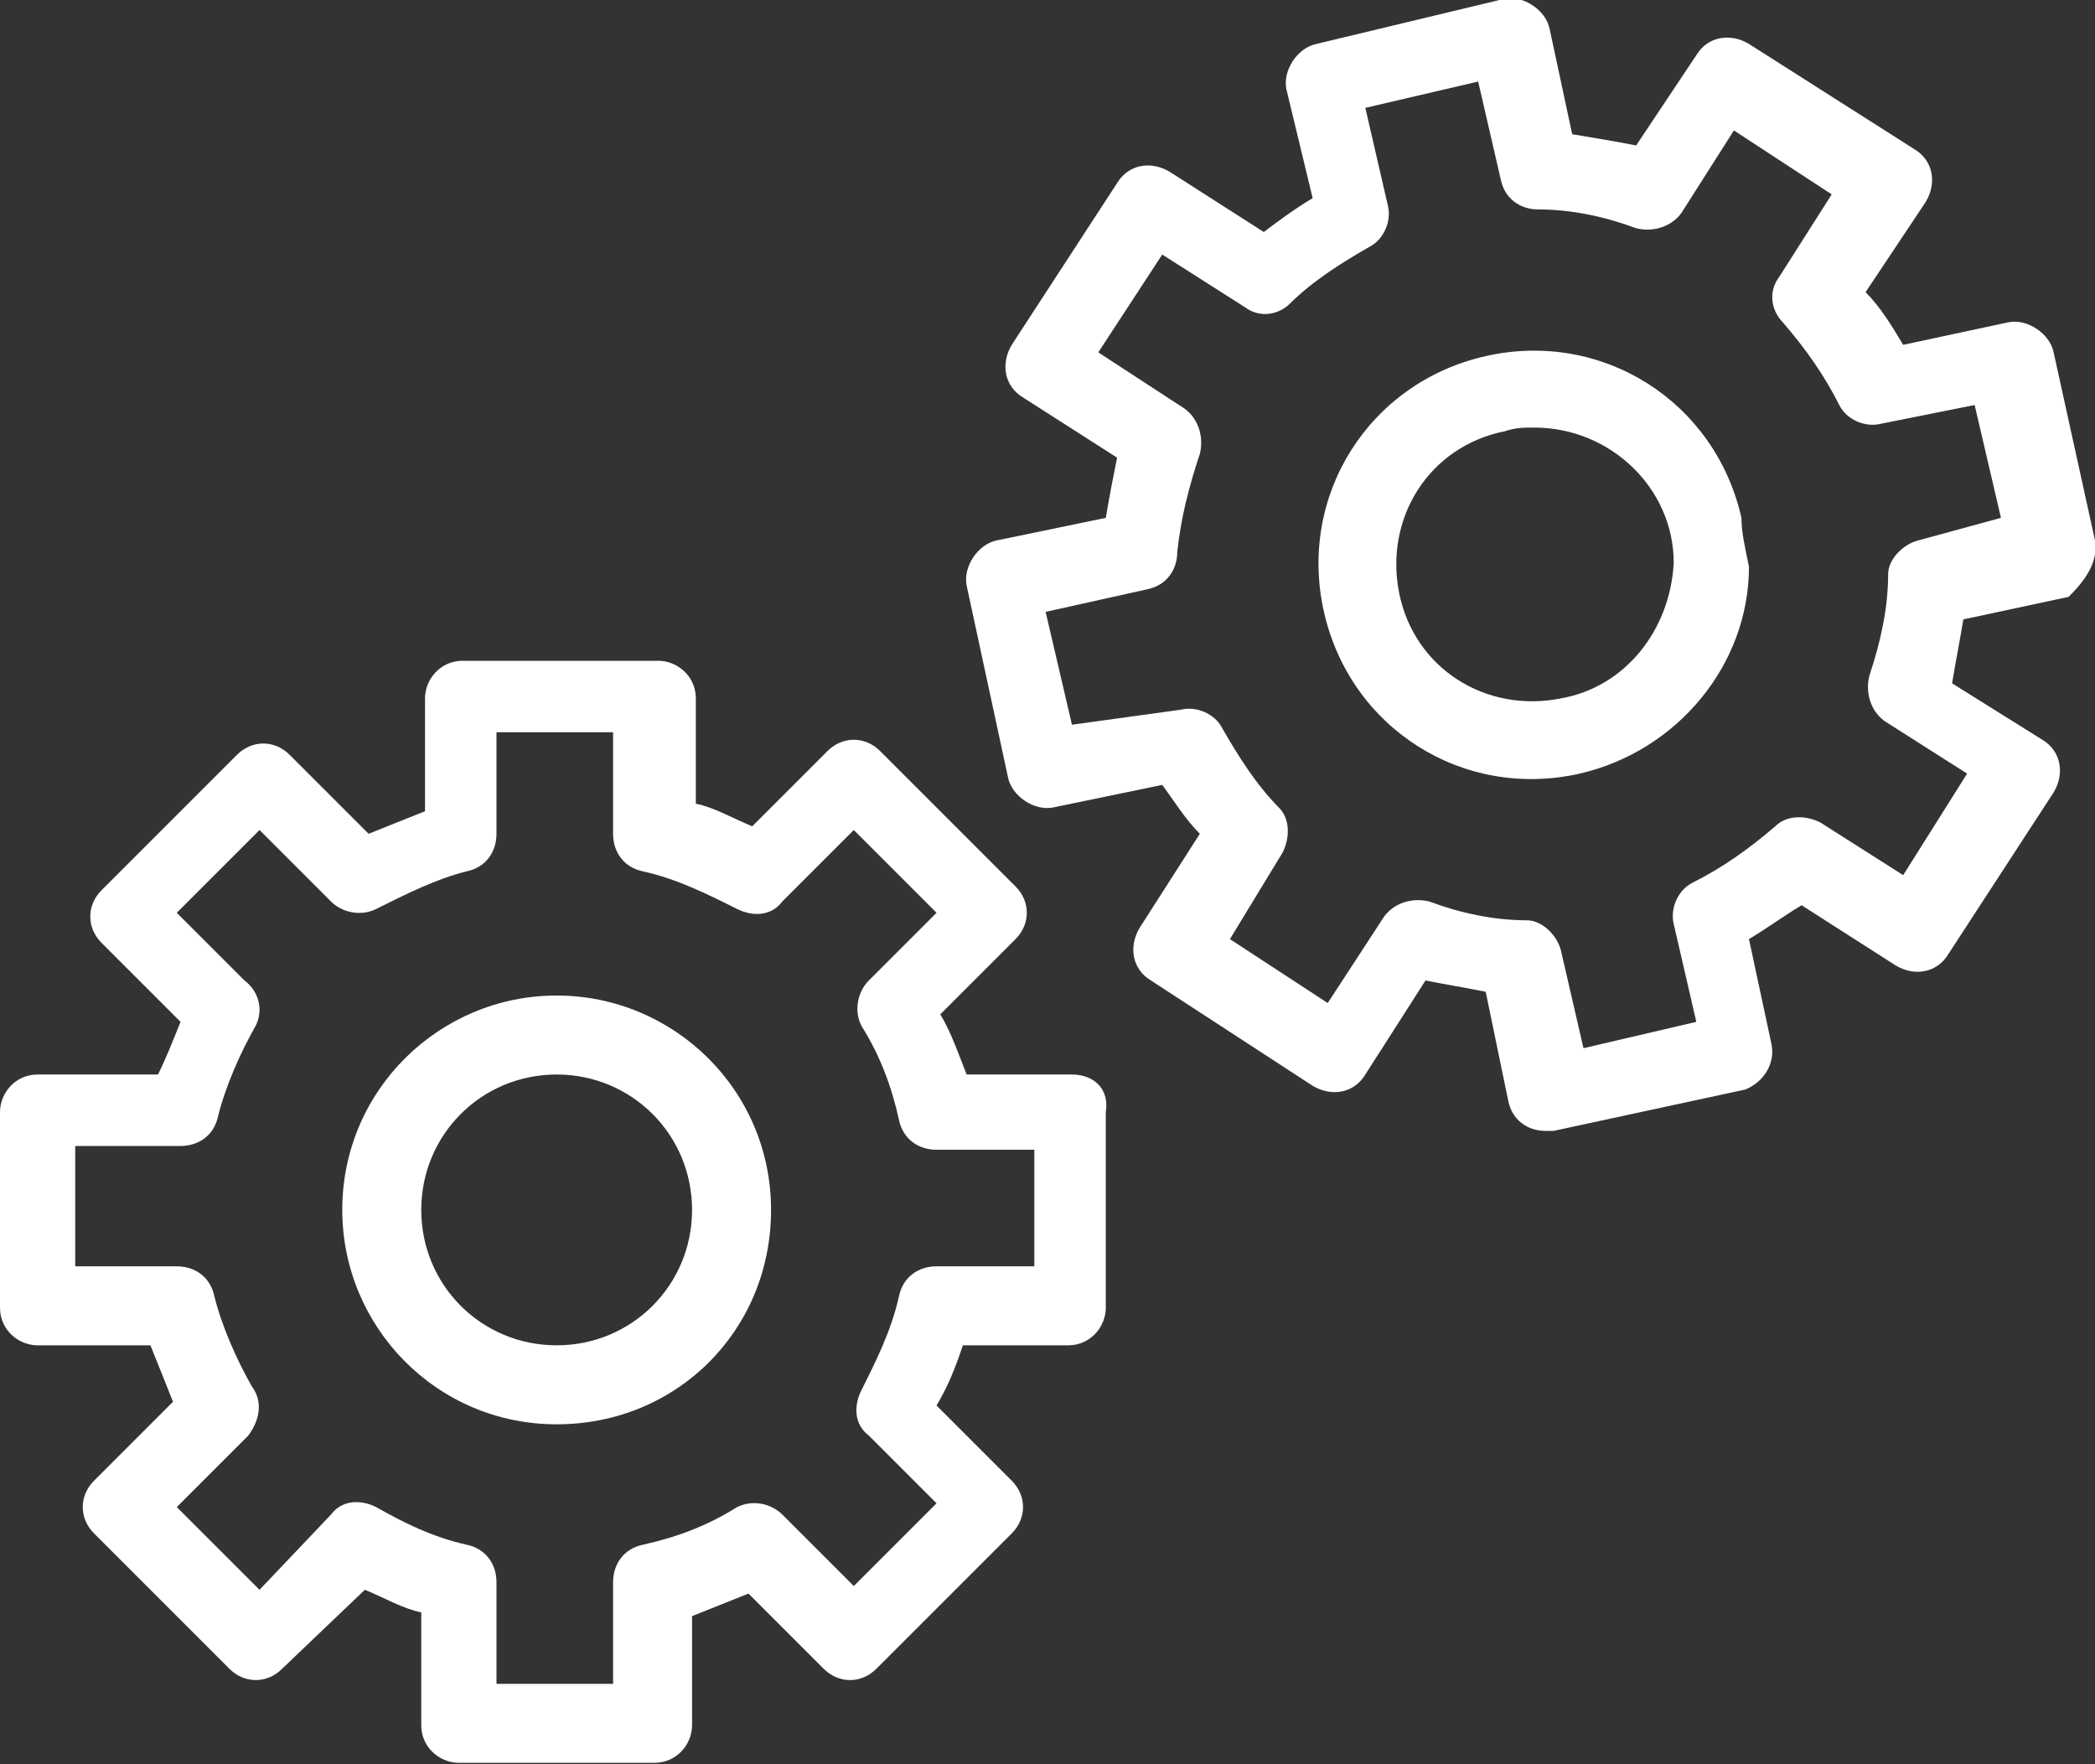 <svg version="1.1" id="Layer_1" xmlns="http://www.w3.org/2000/svg" x="0" y="0" viewBox="0 0 55.7 46.9" xml:space="preserve"><rect x="0" y="0" width="55.7" height="46.9" fill="#333333" stroke="none"/><style>.st0{fill:#fff}</style><path class="st0" d="M28.5 63.3h-2.8c-.2-.5-.4-1.1-.7-1.6l2-2c.4-.4.4-1 0-1.4l-3.6-3.6c-.4-.4-1-.4-1.4 0l-2 2c-.5-.2-1-.5-1.5-.6v-2.8c0-.6-.5-1-1-1h-5.2c-.6 0-1 .5-1 1v3l-1.5.6-2.1-2.1c-.4-.4-1-.4-1.4 0l-3.6 3.6c-.4.4-.4 1 0 1.4l2.1 2.1c-.2.5-.4 1-.6 1.4H1c-.6 0-1 .5-1 1v5.2c0 .6.5 1 1 1h3l.6 1.5-2.1 2.1c-.4.4-.4 1 0 1.4l3.6 3.6c.4.4 1 .4 1.4 0L9.7 77c.5.2 1 .5 1.5.6v3c0 .6.5 1 1 1h5.2c.6 0 1-.5 1-1v-2.9l1.5-.6 2 2c.4.4 1 .4 1.4 0l3.6-3.6c.4-.4.4-1 0-1.4l-2-2c.3-.5.5-1 .7-1.6h2.8c.6 0 1-.5 1-1v-5.2c.1-.6-.3-1-.9-1zm-1 5.1h-2.6c-.5 0-.9.3-1 .8-.2.9-.6 1.7-1 2.5-.2.4-.2.9.2 1.2l1.8 1.8-2.2 2.2-1.9-1.9c-.3-.3-.8-.4-1.2-.2-.8.5-1.6.8-2.5 1-.5.1-.8.5-.8 1v2.7h-3.1v-2.7c0-.5-.3-.9-.8-1-.9-.2-1.7-.6-2.4-1-.4-.2-.9-.2-1.2.2l-1.9 2-2.2-2.2 1.9-1.9c.3-.4.4-.9.1-1.3-.4-.7-.8-1.6-1-2.4-.1-.5-.5-.8-1-.8H2v-3.2h2.8c.5 0 .9-.3 1-.8.2-.8.6-1.7 1-2.4.2-.4.1-.9-.3-1.2L4.7 59l2.2-2.2 1.9 1.9c.3.3.8.4 1.2.2.8-.4 1.6-.8 2.4-1 .5-.1.8-.5.8-1v-2.7h3.1v2.7c0 .5.3.9.8 1 .9.2 1.7.6 2.5 1 .4.2.9.2 1.2-.2l1.9-1.9 2.2 2.2-1.8 1.8c-.3.3-.4.8-.2 1.2.5.8.8 1.6 1 2.5.1.5.5.8 1 .8h2.6v3.1z" transform="translate(0 -34.732)"/><path class="st0" d="M14.8 61.2c-3.1 0-5.7 2.5-5.7 5.7 0 3.1 2.5 5.7 5.7 5.7s5.7-2.5 5.7-5.7-2.6-5.7-5.7-5.7zm0 9.3c-2 0-3.6-1.6-3.6-3.6s1.6-3.6 3.6-3.6 3.6 1.6 3.6 3.6-1.6 3.6-3.6 3.6zm40.9-21.4l-1.1-5c-.1-.5-.7-.9-1.2-.8l-2.8.6c-.3-.5-.6-1-1-1.4l1.6-2.4c.3-.5.2-1.1-.3-1.4l-4.4-2.8c-.5-.3-1.1-.2-1.4.3l-1.6 2.4c-.5-.1-1.1-.2-1.7-.3l-.6-2.8c-.1-.5-.7-.9-1.2-.8l-5 1.2c-.5.1-.9.7-.8 1.2l.7 2.9c-.5.3-.9.6-1.3.9l-2.5-1.6c-.5-.3-1.1-.2-1.4.3l-2.8 4.3c-.3.5-.2 1.1.3 1.4l2.5 1.6c-.1.5-.2 1-.3 1.6l-2.9.6c-.5.1-.9.7-.8 1.2l1.1 5.1c.1.5.7.9 1.2.8l2.9-.6c.3.4.6.9 1 1.3l-1.6 2.5c-.3.5-.2 1.1.3 1.4l4.3 2.8c.5.3 1.1.2 1.4-.3l1.6-2.5c.5.1 1.1.2 1.6.3l.6 2.9c.1.5.5.8 1 .8h.2l5.1-1.1c.5-.2.8-.7.7-1.2l-.6-2.8c.5-.3.9-.6 1.4-.9l2.5 1.6c.5.3 1.1.2 1.4-.3l2.8-4.3c.3-.5.2-1.1-.3-1.4l-2.4-1.5c.1-.6.2-1.1.3-1.7l2.8-.6c.4-.4.8-.9.7-1.5zm-4.7 0c-.4.1-.8.5-.8.9 0 .9-.2 1.8-.5 2.7-.1.4 0 .9.4 1.2l2.2 1.4-1.7 2.7-2.2-1.4c-.4-.2-.9-.2-1.2.1-.7.6-1.4 1.1-2.2 1.5-.4.2-.6.7-.5 1.1l.6 2.6-3 .7-.6-2.6c-.1-.4-.5-.8-.9-.8-.9 0-1.8-.2-2.6-.5-.4-.1-.9 0-1.2.4l-1.5 2.3-2.6-1.7 1.4-2.3c.2-.4.2-.9-.1-1.2-.6-.6-1.1-1.4-1.5-2.1-.2-.4-.7-.6-1.1-.5l-2.9.4-.7-3 2.7-.6c.5-.1.8-.5.8-1 .1-.9.3-1.7.6-2.6.1-.4 0-.9-.4-1.2l-2.3-1.5 1.7-2.6 2.2 1.4c.4.3.9.2 1.2-.1.6-.6 1.4-1.1 2.1-1.5.4-.2.6-.7.5-1.1l-.6-2.6 3-.7.6 2.6c.1.5.5.8 1 .8.9 0 1.8.2 2.6.5.4.1.9 0 1.2-.4l1.4-2.2 2.6 1.7-1.4 2.2c-.3.4-.2.9.1 1.2.6.7 1.1 1.4 1.5 2.2.2.4.7.6 1.1.5l2.5-.5.7 3-2.2.6z" transform="translate(0 -34.732)"/><path class="st0" d="M46.3 48.5c-.7-3.1-3.7-5-6.8-4.3-3.1.7-5 3.7-4.3 6.8.7 3.1 3.7 5 6.8 4.3 2.6-.6 4.5-2.9 4.5-5.5-.1-.5-.2-.9-.2-1.3zm-4.8 4.8c-2 .4-3.9-.8-4.3-2.8-.4-2 .8-3.9 2.8-4.3.3-.1.5-.1.8-.1 2 0 3.7 1.6 3.7 3.6-.1 1.8-1.3 3.3-3 3.6z" transform="translate(0 -34.732)"/></svg>